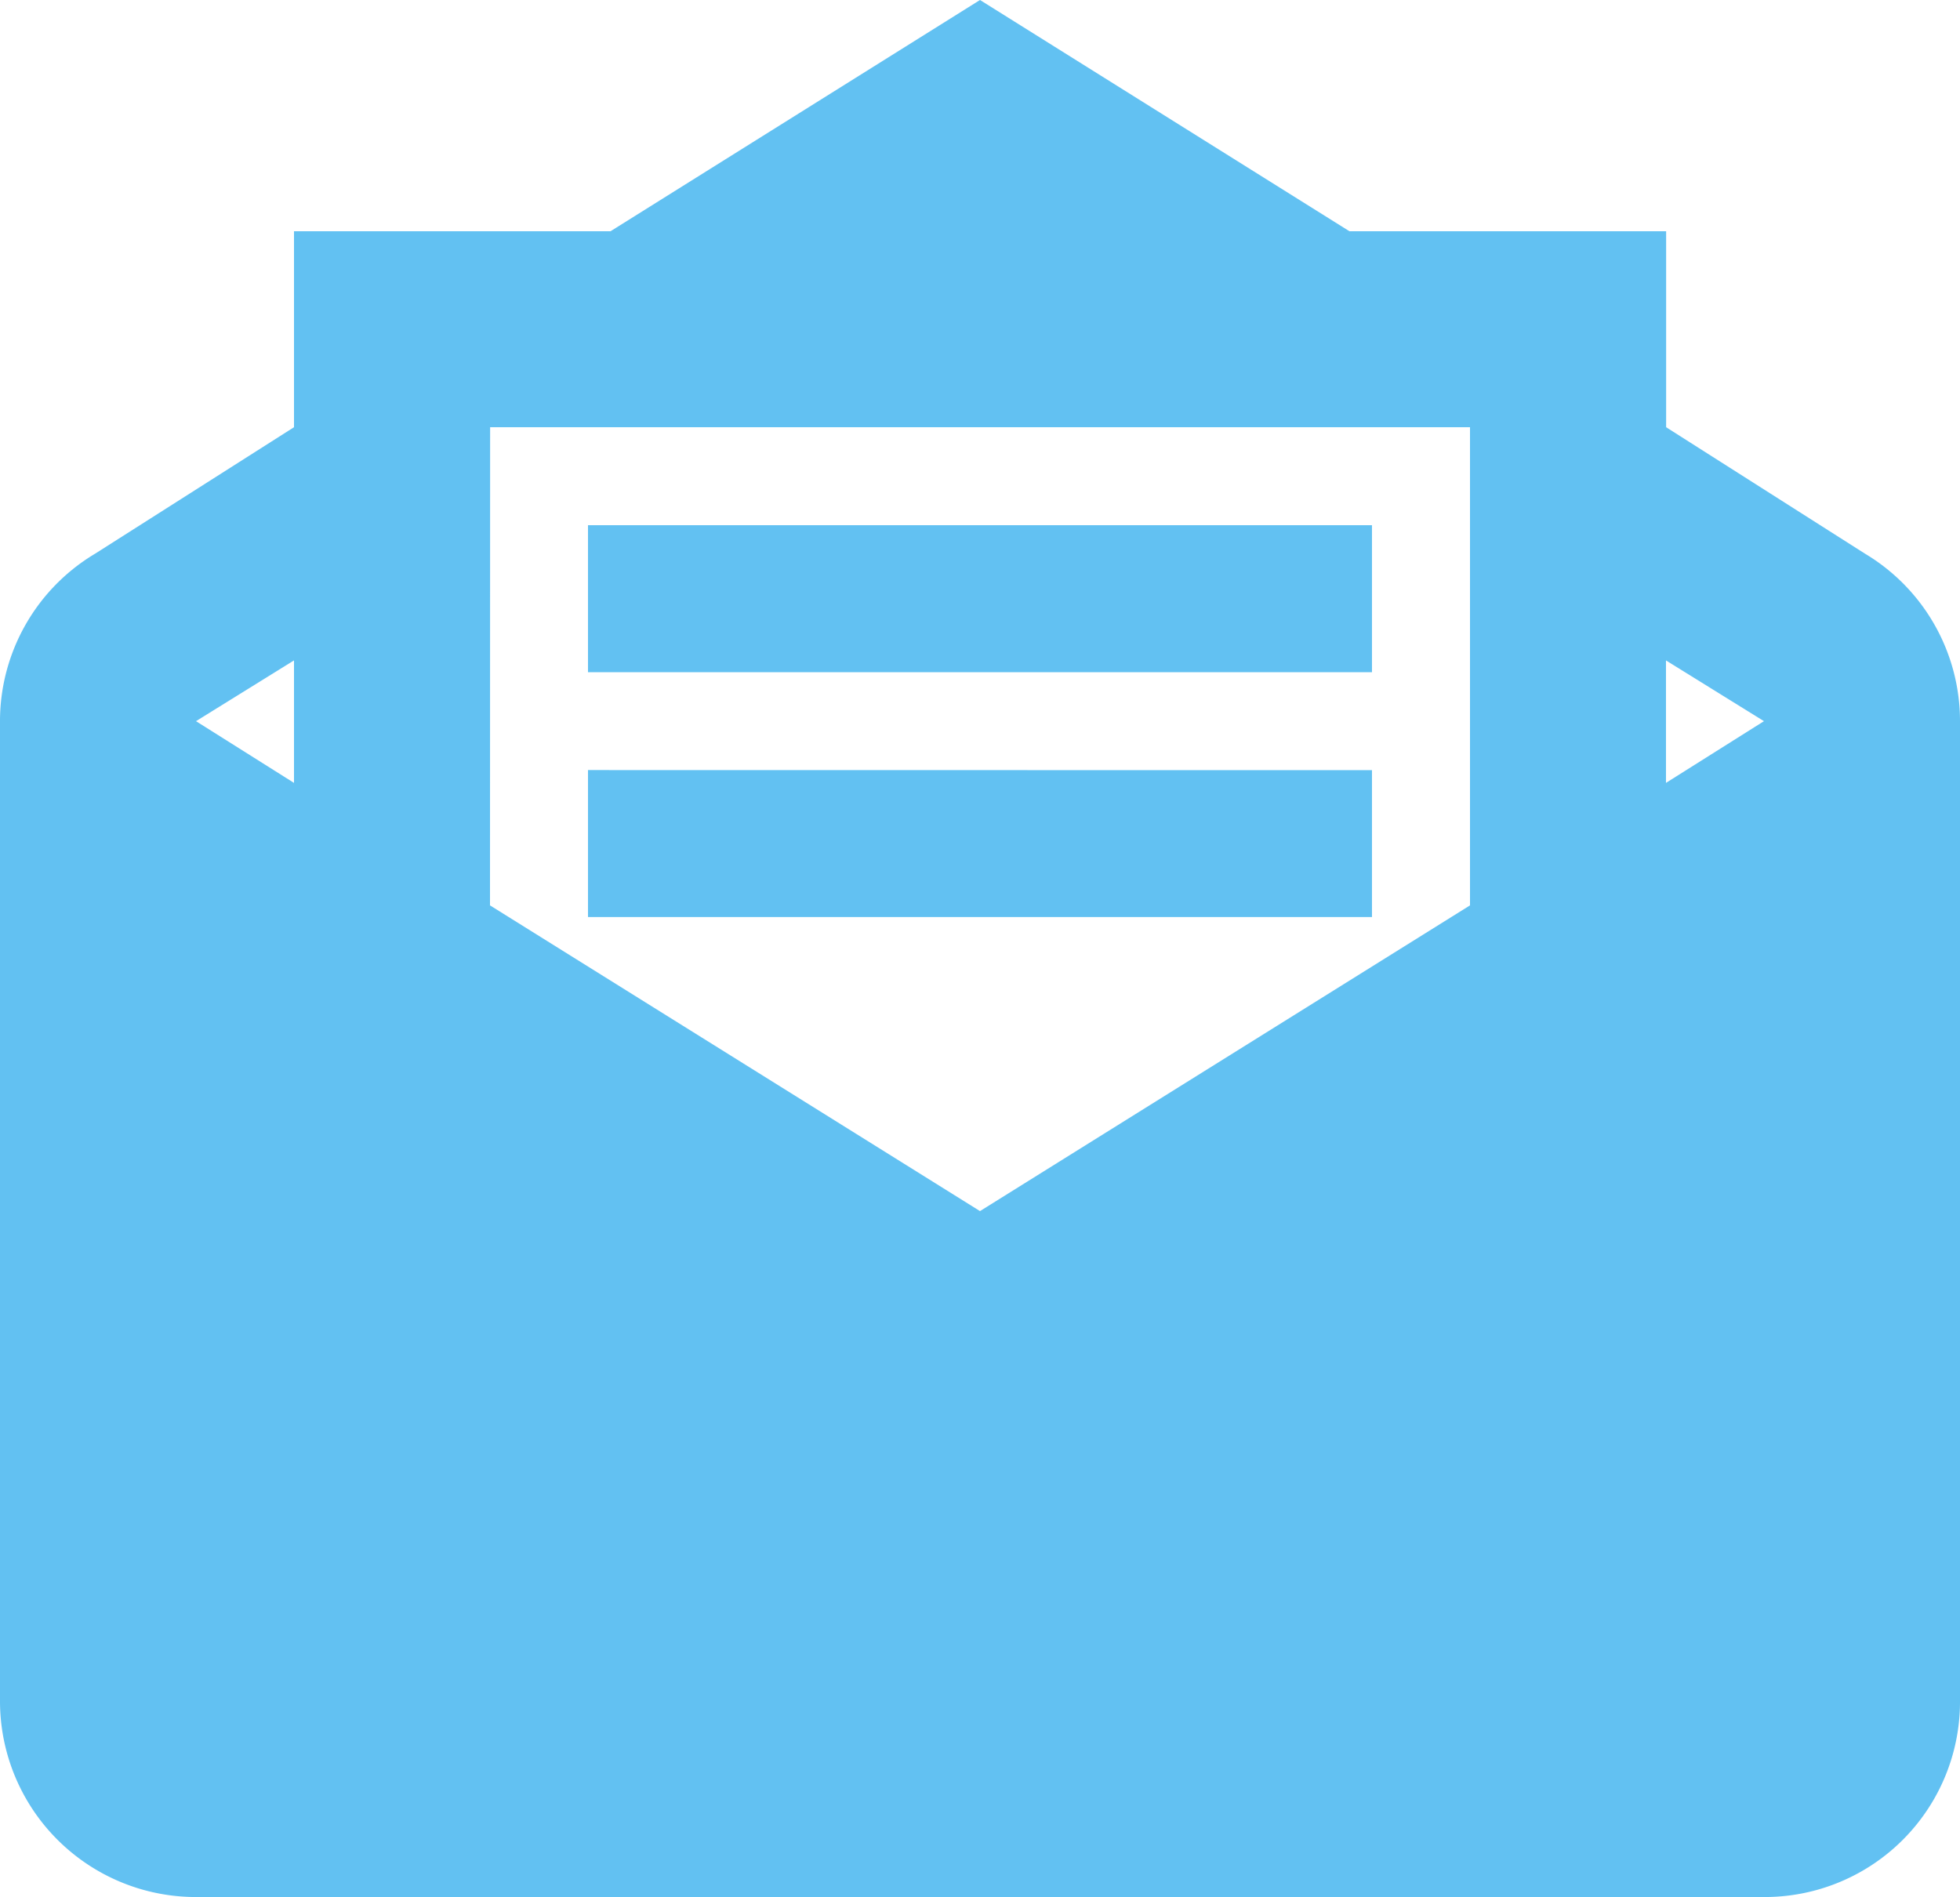 <svg xmlns="http://www.w3.org/2000/svg" width="61.128" height="59.172" viewBox="0 0 61.128 59.172"><defs><style>.a{fill:#62c1f2;}</style></defs><path class="a" d="M32.564.64,21.041,7.853H11.169v6.113l-6.2,3.943A6.086,6.086,0,0,0,2,23.135V53.7a6.111,6.111,0,0,0,6.113,6.113h48.9A6.092,6.092,0,0,0,63.128,53.7V23.135a6.086,6.086,0,0,0-2.965-5.226l-6.2-3.943V7.853H44.086m-26.8,6.113H47.846V28.881L32.564,38.417,17.282,28.881m3.056-11.859v4.585H44.789V17.022M11.169,21.24v3.82L8.113,23.135M53.958,21.24l3.056,1.895L53.958,25.06m-33.62-.4v4.585H44.789V24.663Z" transform="translate(-2 -0.64)"/></svg>